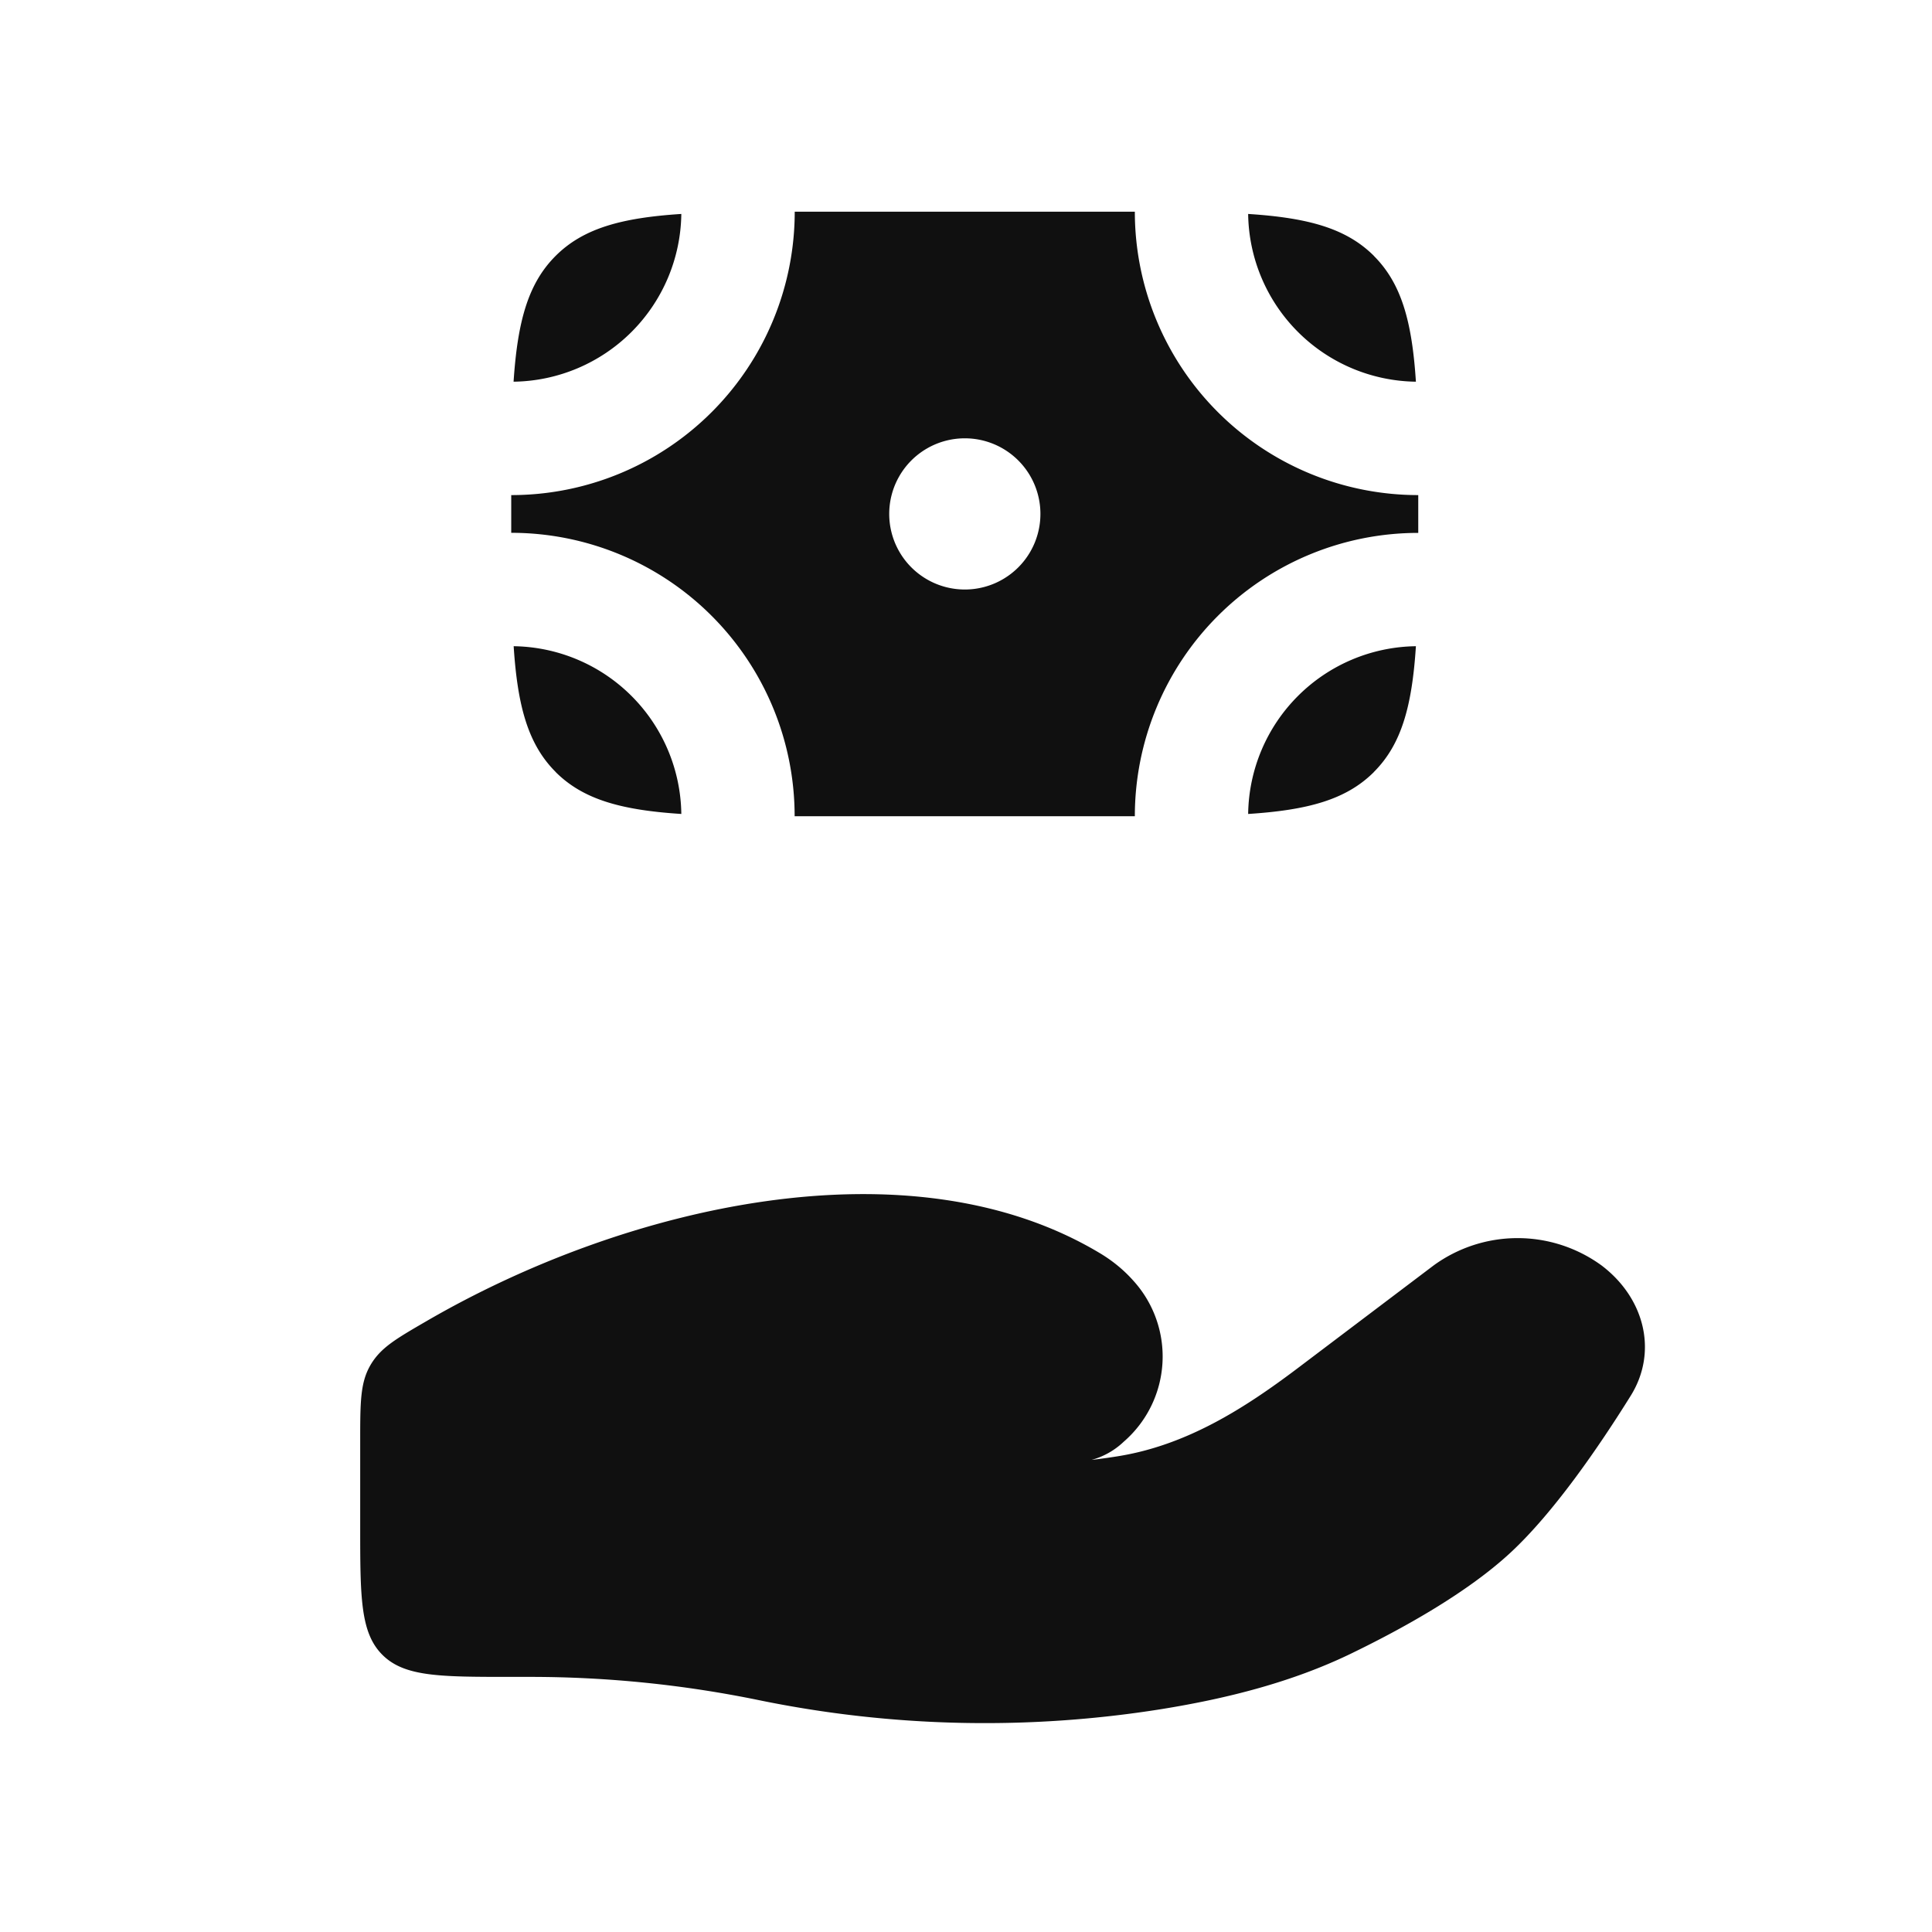 <svg width="23" height="23" fill="none" xmlns="http://www.w3.org/2000/svg"><path d="M6.321 19.963h-.234c-.848 0-1.272 0-1.535-.263-.264-.264-.264-.688-.264-1.536v-1c0-.467 0-.7.12-.909.12-.208.3-.313.662-.523 2.38-1.385 5.76-2.164 8.016-.818.152.09.288.2.404.33a1.342 1.342 0 0 1-.113 1.92.897.897 0 0 1-.383.216 7.2 7.2 0 0 0 .31-.043c.82-.13 1.508-.569 2.138-1.044l1.626-1.229a1.698 1.698 0 0 1 1.997 0c.516.39.674 1.031.347 1.554-.38.61-.916 1.39-1.431 1.867-.516.478-1.283.904-1.91 1.207-.694.334-1.46.528-2.24.654a13.36 13.36 0 0 1-4.796-.106 13.528 13.528 0 0 0-2.714-.277zM6.614 3.047c-.33.33-.453.786-.5 1.497a2.024 2.024 0 0 0 1.997-1.997c-.71.046-1.167.17-1.497.5zM16.357 3.047c-.33-.33-.786-.454-1.498-.5a2.024 2.024 0 0 0 1.997 1.997c-.046-.711-.17-1.167-.5-1.497zM16.357 9.19c-.33.33-.786.454-1.498.5a2.024 2.024 0 0 1 1.997-1.997c-.046.711-.17 1.167-.5 1.497zM6.614 9.19c.33.33.786.454 1.497.5a2.024 2.024 0 0 0-1.996-1.997c.046.711.17 1.167.5 1.497z" fill="#101010"/><path fill-rule="evenodd" clip-rule="evenodd" d="M6.087 5.894A3.374 3.374 0 0 0 9.461 2.52h4.049a3.374 3.374 0 0 0 3.374 3.374v.45a3.374 3.374 0 0 0-3.374 3.373H9.46a3.374 3.374 0 0 0-3.374-3.374v-.45zm5.399 1.124a.9.9 0 1 0 0-1.8.9.9 0 0 0 0 1.8z" fill="#101010"/></svg>